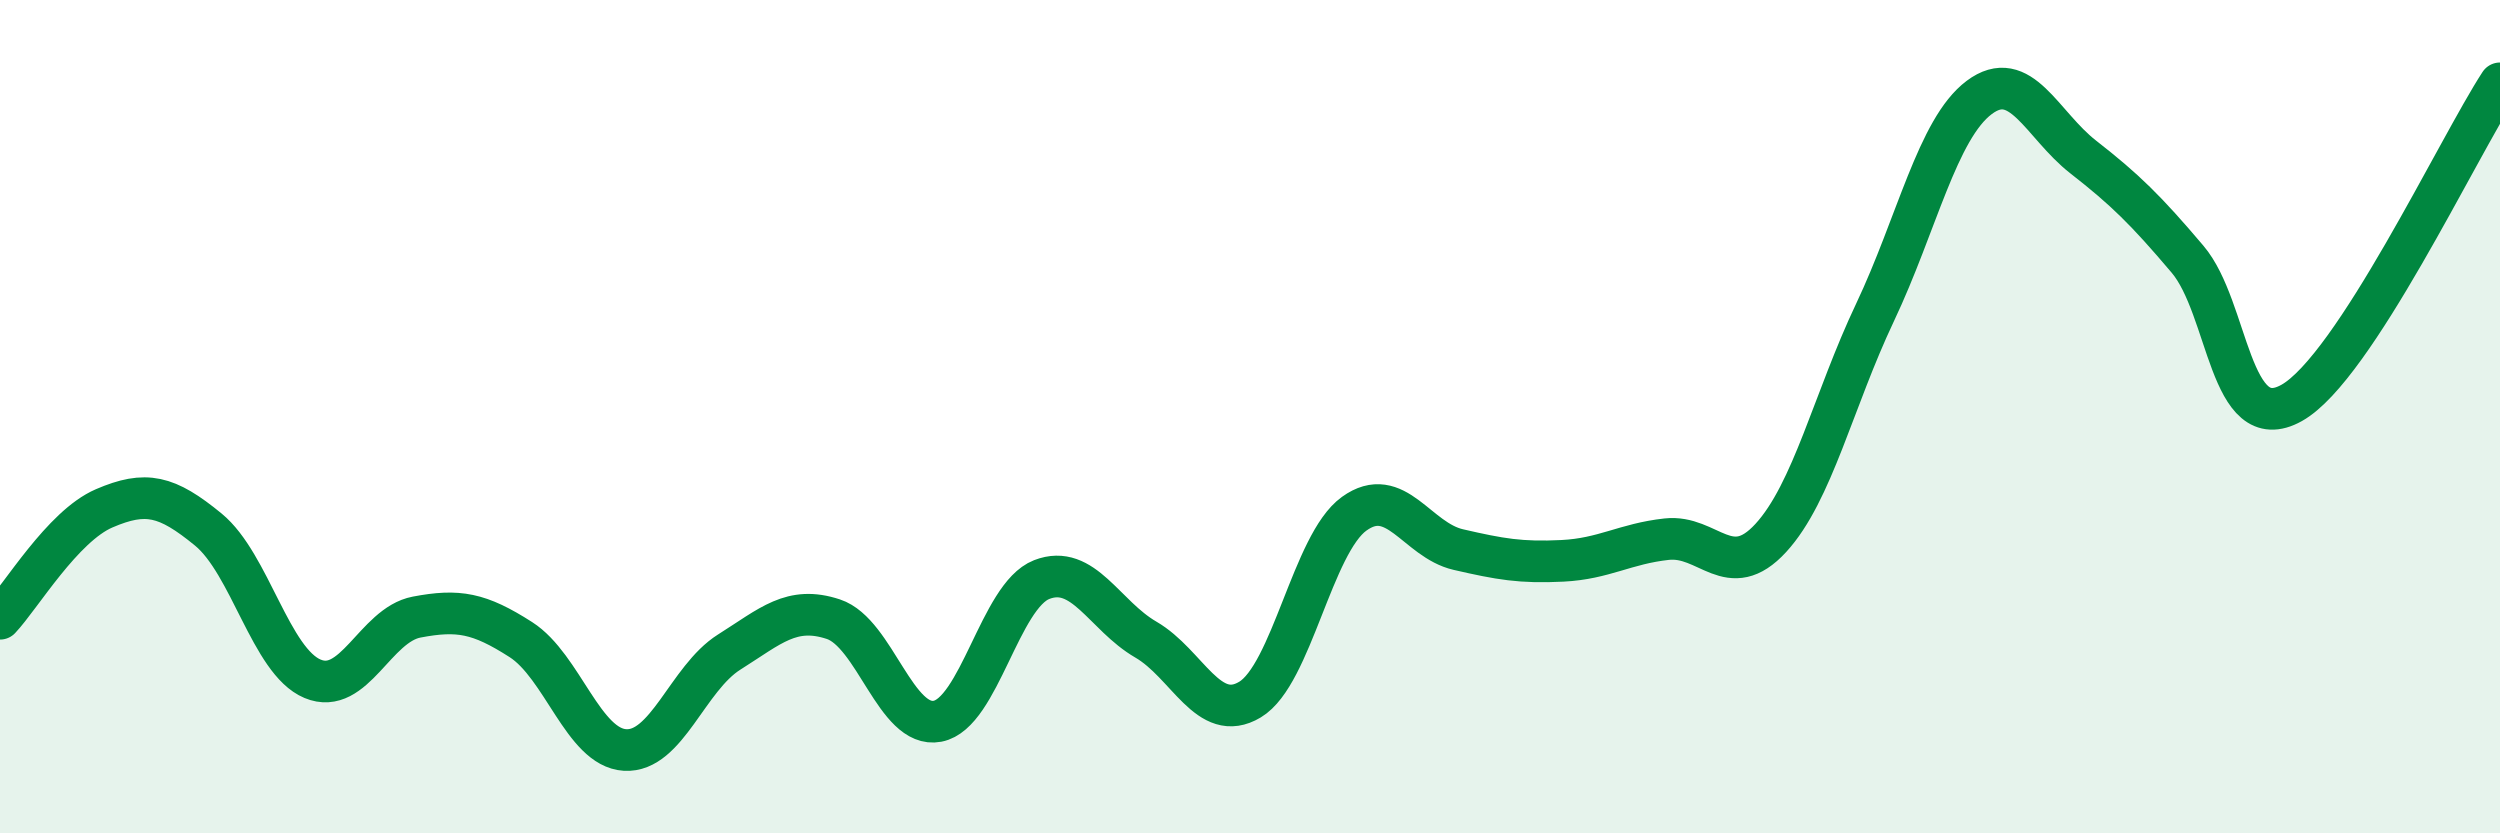 
    <svg width="60" height="20" viewBox="0 0 60 20" xmlns="http://www.w3.org/2000/svg">
      <path
        d="M 0,14.85 C 0.5,14.32 1.5,12.63 2.5,12.2 C 3.5,11.77 4,11.89 5,12.71 C 6,13.53 6.5,15.87 7.5,16.29 C 8.5,16.71 9,15 10,14.81 C 11,14.62 11.5,14.71 12.5,15.35 C 13.5,15.99 14,17.94 15,18 C 16,18.06 16.5,16.28 17.5,15.65 C 18.5,15.02 19,14.53 20,14.86 C 21,15.19 21.5,17.5 22.5,17.31 C 23.5,17.12 24,14.3 25,13.91 C 26,13.52 26.5,14.77 27.5,15.35 C 28.5,15.93 29,17.39 30,16.79 C 31,16.19 31.5,13.05 32.5,12.33 C 33.5,11.61 34,12.96 35,13.19 C 36,13.42 36.5,13.51 37.5,13.46 C 38.5,13.41 39,13.05 40,12.94 C 41,12.83 41.5,14 42.5,12.91 C 43.5,11.82 44,9.61 45,7.5 C 46,5.39 46.5,3.09 47.5,2.34 C 48.5,1.59 49,2.99 50,3.77 C 51,4.55 51.5,5.04 52.5,6.22 C 53.5,7.4 53.5,10.51 55,9.67 C 56.5,8.83 59,3.53 60,2L60 20L0 20Z"
        fill="#008740"
        opacity="0.1"
        stroke-linecap="round"
        stroke-linejoin="round"
      />
      <path
        d="M 0,14.85 C 0.5,14.32 1.5,12.63 2.5,12.2 C 3.5,11.77 4,11.89 5,12.71 C 6,13.53 6.5,15.87 7.5,16.29 C 8.5,16.71 9,15 10,14.81 C 11,14.62 11.5,14.71 12.5,15.35 C 13.5,15.99 14,17.94 15,18 C 16,18.06 16.5,16.28 17.5,15.65 C 18.5,15.02 19,14.53 20,14.86 C 21,15.19 21.5,17.5 22.5,17.31 C 23.5,17.12 24,14.3 25,13.91 C 26,13.52 26.5,14.77 27.5,15.35 C 28.5,15.93 29,17.39 30,16.79 C 31,16.19 31.5,13.05 32.5,12.33 C 33.5,11.61 34,12.96 35,13.19 C 36,13.42 36.5,13.51 37.5,13.46 C 38.5,13.41 39,13.05 40,12.94 C 41,12.83 41.5,14 42.5,12.91 C 43.5,11.82 44,9.61 45,7.5 C 46,5.39 46.5,3.09 47.5,2.34 C 48.5,1.59 49,2.99 50,3.77 C 51,4.55 51.5,5.04 52.5,6.22 C 53.5,7.4 53.5,10.51 55,9.67 C 56.5,8.83 59,3.53 60,2"
        stroke="#008740"
        stroke-width="1"
        fill="none"
        stroke-linecap="round"
        stroke-linejoin="round"
      />
    </svg>
  